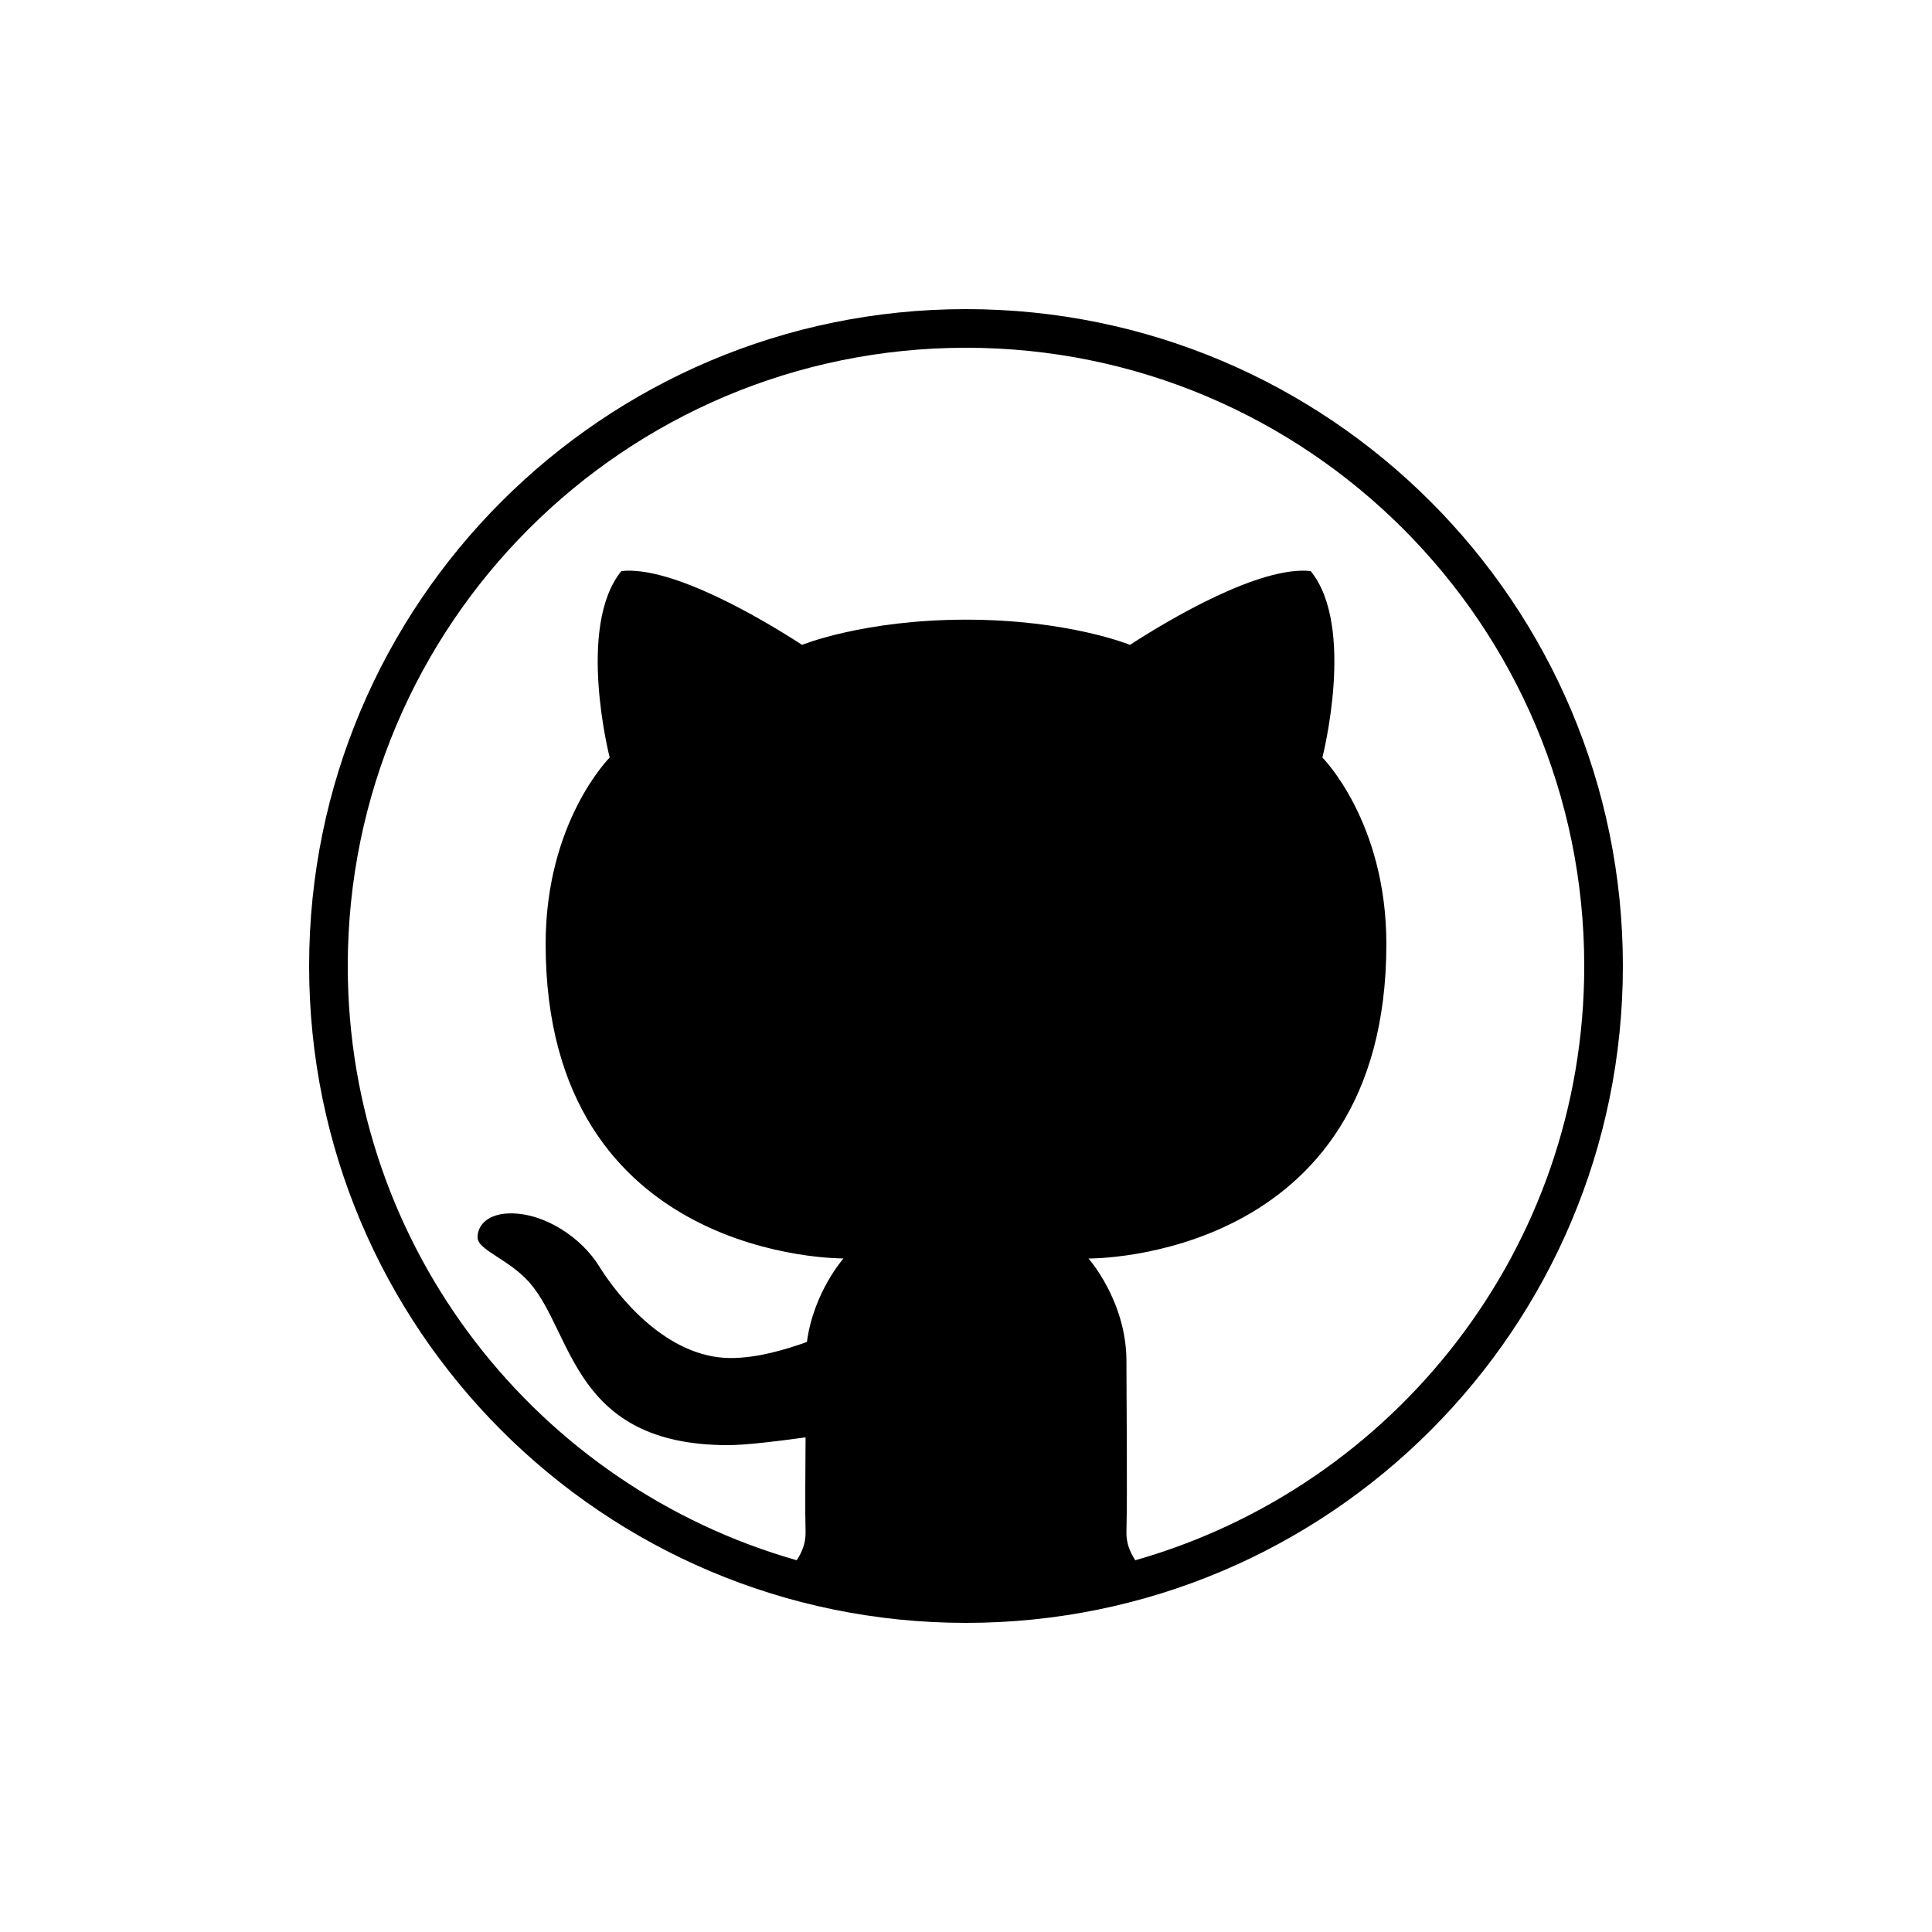 <svg xmlns="http://www.w3.org/2000/svg"  viewBox="0 0 50 50" width="25px" height="25px"><path d="M 25 8 C 15.611 8 8 15.611 8 25 C 8 34.389 15.611 42 25 42 C 34.389 42 42 34.389 42 25 C 42 15.611 34.389 8 25 8 z M 25 9 C 33.837 9 41 16.163 41 25 C 41 32.316 36.085 38.472 29.381 40.379 C 29.245 40.173 29.145 39.932 29.152 39.65 C 29.179 38.593 29.152 36.13 29.152 35.225 C 29.152 33.672 28.17 32.57 28.17 32.57 C 28.17 32.57 35.879 32.658 35.879 24.432 C 35.879 21.258 34.223 19.605 34.223 19.605 C 34.223 19.605 35.093 16.216 33.92 14.779 C 32.605 14.637 30.249 16.036 29.244 16.689 C 29.244 16.689 27.653 16.037 25.002 16.037 C 22.351 16.037 20.758 16.689 20.758 16.689 C 19.752 16.036 17.397 14.637 16.082 14.779 C 14.909 16.216 15.779 19.605 15.779 19.605 C 15.779 19.605 14.121 21.256 14.121 24.43 C 14.121 32.656 21.83 32.568 21.83 32.568 C 21.83 32.568 21.054 33.443 20.883 34.73 C 20.351 34.919 19.616 35.146 18.914 35.146 C 17.241 35.146 15.97 33.52 15.504 32.768 C 15.044 32.026 14.102 31.402 13.223 31.402 C 12.644 31.402 12.359 31.692 12.359 32.023 C 12.359 32.354 13.171 32.584 13.707 33.197 C 14.837 34.49 14.817 37.4 18.84 37.4 C 19.314 37.4 20.165 37.293 20.848 37.199 C 20.843 38.143 20.833 39.064 20.848 39.648 C 20.855 39.931 20.756 40.172 20.619 40.379 C 13.915 38.472 9 32.316 9 25 C 9 16.163 16.163 9 25 9 z"/></svg>